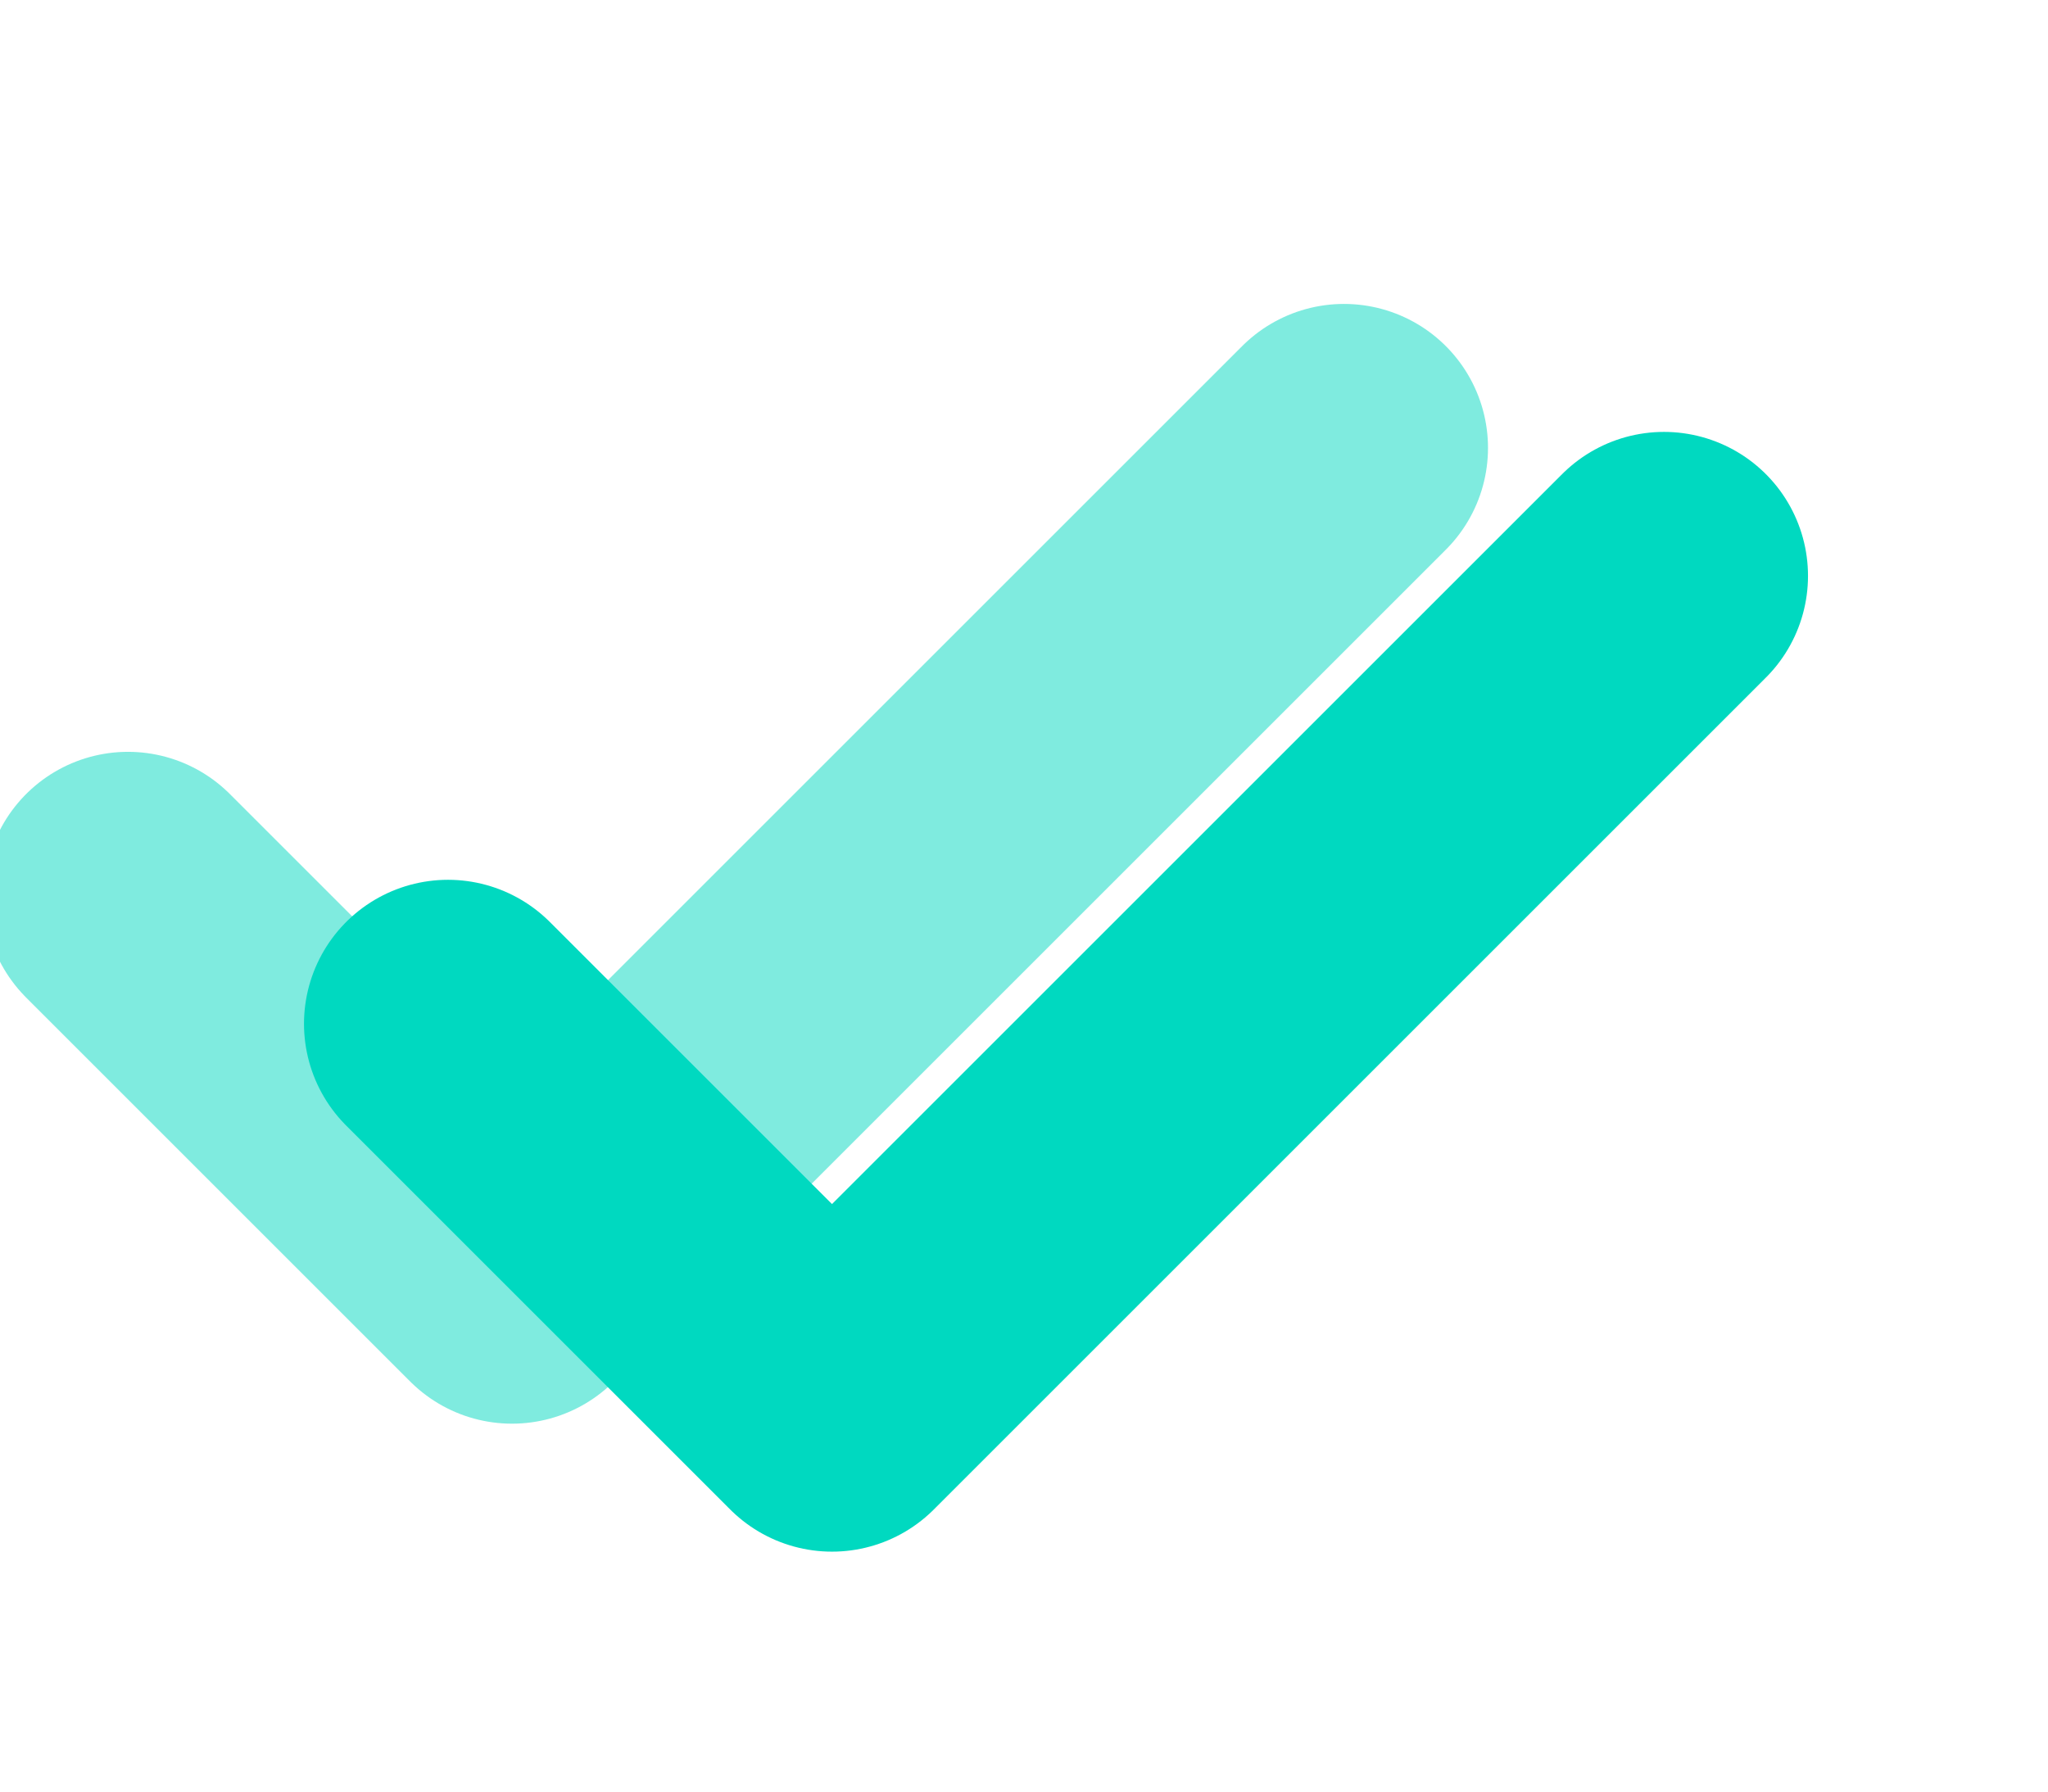 <svg viewBox="0 0 64 56" fill="none" xmlns="http://www.w3.org/2000/svg">
  <!-- SimpleStandup Favicon - Thicker strokes for small sizes -->
  <path d="M4 28L16 40L42 14" stroke="#00D9C0" stroke-width="9" stroke-linecap="round" stroke-linejoin="round" opacity="0.5"/>
  <path d="M14 32L26 44L52 18" stroke="#00D9C0" stroke-width="9" stroke-linecap="round" stroke-linejoin="round"/>
</svg>
